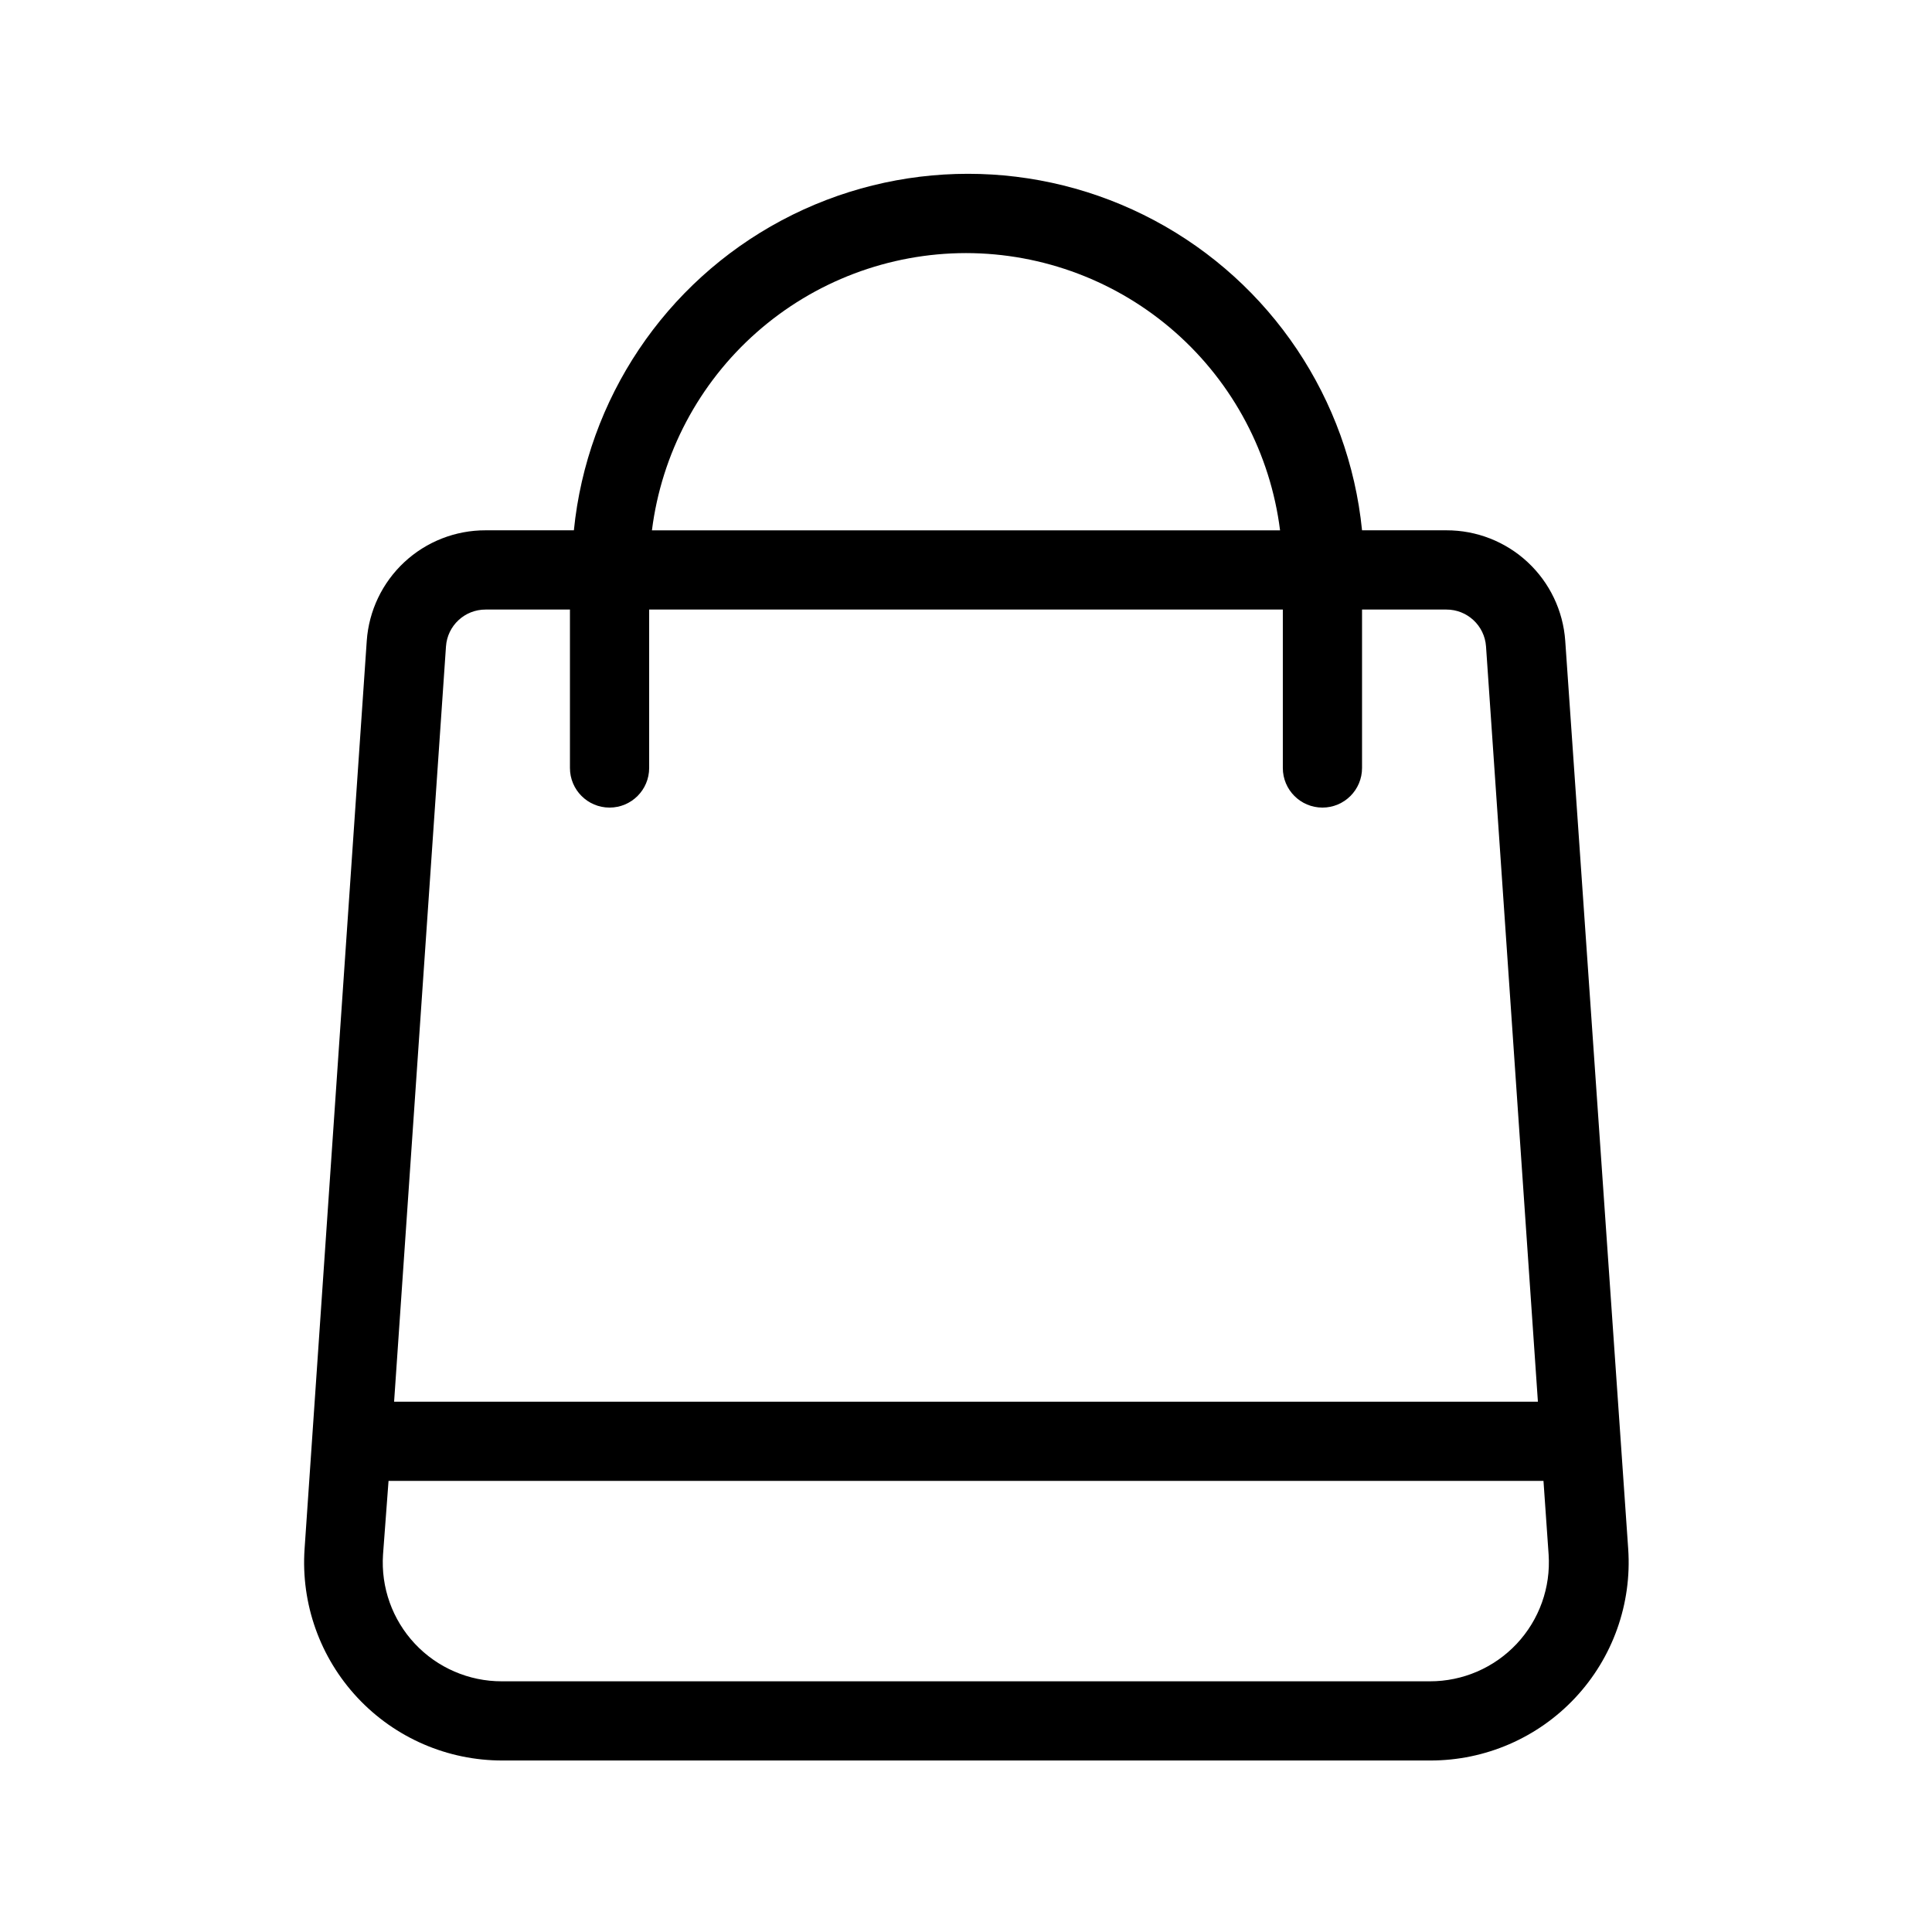 <?xml version="1.0" encoding="UTF-8"?>
<!-- Uploaded to: ICON Repo, www.iconrepo.com, Generator: ICON Repo Mixer Tools -->
<svg fill="#000000" width="800px" height="800px" version="1.1" viewBox="144 144 512 512" xmlns="http://www.w3.org/2000/svg">
 <path d="m276.98 610.55h246.03c14.559 0.031 28.48-5.984 38.43-16.613 9.953-10.629 15.039-24.91 14.051-39.438l-16.688-240.68c-0.559-7.961-4.121-15.414-9.969-20.852-5.844-5.438-13.539-8.449-21.52-8.43h-22.359c-3.496-34.836-24.129-65.633-55.012-82.117-30.887-16.48-67.957-16.48-98.844 0-30.883 16.484-51.516 47.281-55.016 82.117h-23.402c-7.984-0.02-15.676 2.992-21.523 8.43-5.844 5.438-9.406 12.891-9.965 20.852l-16.48 240.68c-0.988 14.527 4.098 28.809 14.051 39.438 9.949 10.629 23.871 16.645 38.43 16.613zm123.02-399.48c20.438 0.02 40.168 7.492 55.492 21.016 15.32 13.527 25.184 32.176 27.738 52.457h-166.46c2.555-20.281 12.418-38.93 27.742-52.457 15.32-13.523 35.051-20.996 55.492-21.016zm-137.81 104.23c0.383-5.508 4.973-9.777 10.496-9.762h22.355v41.984c0 5.797 4.699 10.496 10.496 10.496s10.496-4.699 10.496-10.496v-41.984h167.93v41.984c0 5.797 4.699 10.496 10.496 10.496 5.797 0 10.496-4.699 10.496-10.496v-41.984h22.359c5.519-0.016 10.109 4.254 10.496 9.762l13.75 200.16h-303.12zm-15.223 221.15h306.07l1.363 19.523c0.582 8.711-2.477 17.27-8.445 23.637-5.969 6.367-14.312 9.973-23.043 9.953h-245.92c-8.727 0.02-17.07-3.586-23.043-9.953-5.969-6.367-9.027-14.926-8.445-23.637z"/>
</svg>